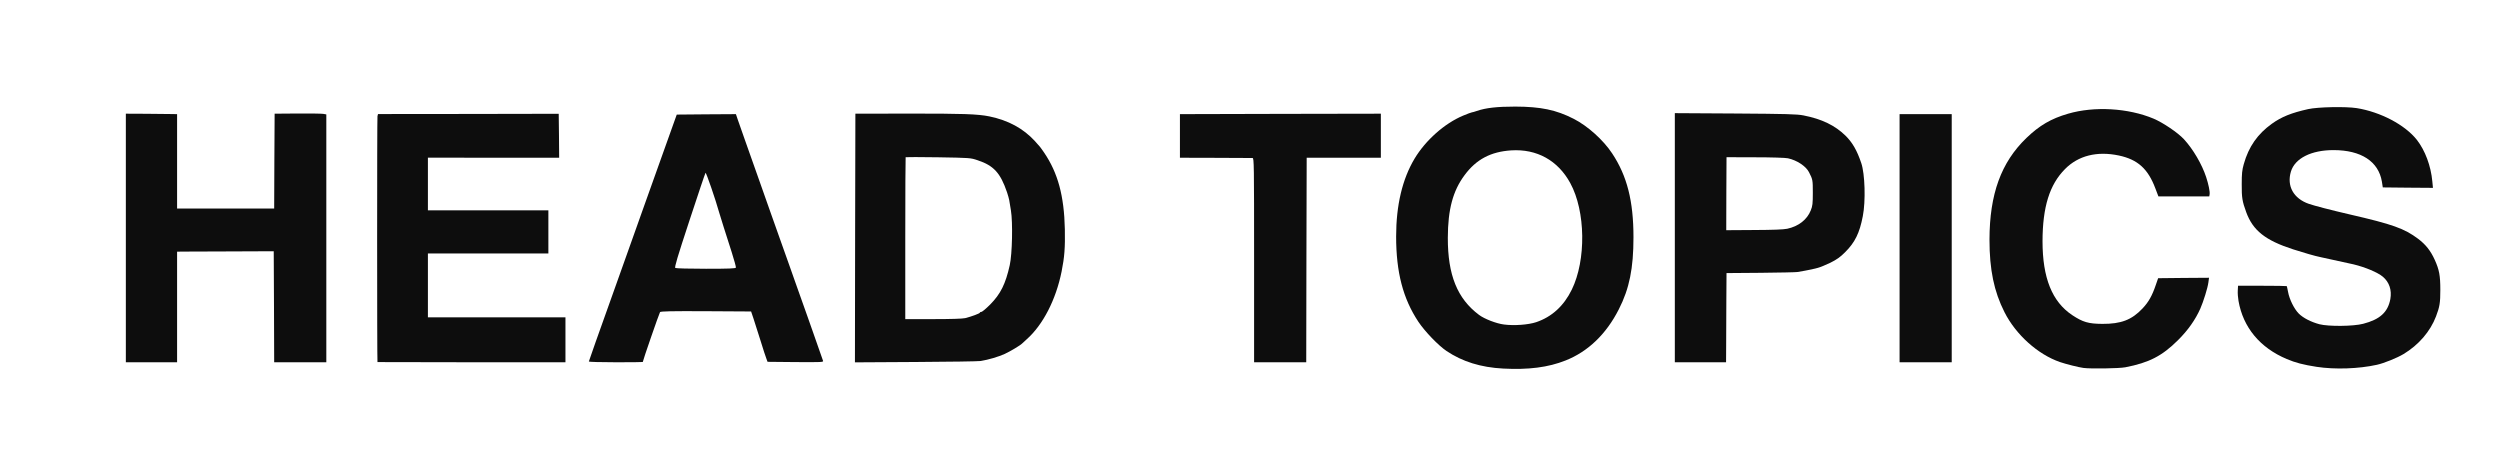 <svg xmlns="http://www.w3.org/2000/svg" fill="none" viewBox="0 0 494 93" height="93" width="494">
<path fill="#0D0D0D" d="M297.016 72.827C292.61 72.596 288.968 71.459 285.842 69.363C284.225 68.279 281.543 65.49 280.264 63.572C277.226 58.989 275.876 53.784 275.876 46.731C275.876 40.567 277.102 35.38 279.518 31.347C281.703 27.706 285.451 24.384 289.093 22.856C289.945 22.501 290.745 22.199 290.851 22.199C290.976 22.199 291.384 22.074 291.793 21.932C293.587 21.311 295.808 21.062 299.414 21.062C304.459 21.079 307.479 21.701 310.96 23.478C313.714 24.881 316.805 27.652 318.564 30.317C321.512 34.758 322.774 39.732 322.774 46.873C322.774 53.02 321.974 57.017 319.878 61.12C317.391 66.023 313.803 69.469 309.362 71.228C305.933 72.596 302.025 73.093 297.016 72.827ZM303.553 63.661C306.644 62.612 309.006 60.463 310.587 57.23C313.447 51.385 313.323 41.739 310.285 36.179C307.852 31.703 303.677 29.393 298.614 29.713C294.564 29.979 291.704 31.489 289.395 34.616C287.085 37.725 286.108 41.384 286.09 46.98C286.073 54.334 287.956 59.006 292.255 62.222C293.321 63.021 295.701 63.945 297.193 64.122C299.183 64.389 302.007 64.176 303.553 63.661Z"></path>
<path fill="#0D0D0D" d="M411.685 72.703C410.797 72.596 408.203 71.939 407.067 71.548C402.679 70.038 398.344 66.148 396.088 61.689C394.01 57.585 393.122 53.286 393.122 47.353C393.139 38.346 395.413 32.093 400.423 27.262C403.016 24.774 405.29 23.442 408.665 22.465C413.853 20.955 420.532 21.346 425.541 23.442C427.424 24.242 430.32 26.196 431.546 27.51C433.358 29.482 435.099 32.449 435.934 34.989C436.395 36.392 436.697 37.849 436.626 38.364L436.555 38.808H431.528H426.501L425.914 37.263C424.44 33.337 422.415 31.525 418.684 30.726C414.368 29.82 410.673 30.743 408.044 33.408C404.988 36.481 403.62 40.904 403.603 47.655C403.603 54.92 405.486 59.61 409.483 62.275C411.579 63.66 412.68 63.98 415.416 63.998C419.129 64.016 421.225 63.216 423.356 60.96C424.564 59.681 425.257 58.456 425.986 56.306L426.447 54.974L431.475 54.92L436.502 54.885L436.378 55.809C436.236 56.91 435.401 59.575 434.779 60.996C433.802 63.181 432.363 65.242 430.356 67.231C427.229 70.34 424.653 71.672 419.946 72.578C418.702 72.809 413.16 72.898 411.685 72.703Z"></path>
<path fill="#0D0D0D" d="M457.782 72.489C455.135 72.081 453.572 71.672 451.867 70.944C446.573 68.723 443.233 64.691 442.327 59.45C442.221 58.846 442.149 57.923 442.185 57.407L442.238 56.466H447.017C449.646 56.466 451.831 56.501 451.867 56.537C451.884 56.572 452.009 57.07 452.115 57.656C452.382 59.148 453.323 61.049 454.247 61.973C455.135 62.843 456.61 63.607 458.315 64.069C460.091 64.531 465.012 64.495 466.966 63.98C470.27 63.127 471.851 61.689 472.331 59.095C472.651 57.319 472.118 55.738 470.839 54.672C469.844 53.837 467.41 52.806 465.065 52.238C464.319 52.06 459.843 51.083 458.493 50.799C457.498 50.604 455.171 49.929 453.128 49.271C447.639 47.495 445.187 45.559 443.855 41.935C443.073 39.785 442.949 39.075 442.967 36.41C442.967 34.296 443.038 33.586 443.375 32.413C444.335 29.002 446.093 26.48 448.918 24.455C450.854 23.069 452.773 22.305 456.094 21.559C458.013 21.133 463.484 21.026 465.687 21.364C470.413 22.128 475.227 24.668 477.572 27.634C479.206 29.731 480.343 32.768 480.627 35.842L480.751 37.121L475.795 37.085L470.839 37.032L470.661 35.877C469.986 31.898 466.558 29.66 461.104 29.66C456.698 29.66 453.483 31.276 452.684 33.905C451.831 36.765 453.199 39.234 456.237 40.283C457.374 40.673 460.518 41.491 464.266 42.361C472.828 44.333 475.085 45.15 477.802 47.175C479.312 48.312 480.289 49.538 481.107 51.35C481.995 53.304 482.208 54.459 482.208 57.283C482.208 59.823 482.084 60.623 481.355 62.523C480.236 65.472 477.927 68.173 474.925 69.967C473.699 70.713 471.016 71.796 469.684 72.081C466.096 72.88 461.388 73.04 457.782 72.489Z"></path>
<path fill="#0D0D0D" d="M24.867 47.015V22.465L28.828 22.483C30.996 22.5 33.27 22.518 33.891 22.536L34.993 22.554V31.88V41.206H44.585H54.178L54.214 31.827L54.267 22.465L58.779 22.429C61.266 22.412 63.558 22.447 63.877 22.5L64.481 22.607V47.086V71.583H59.33H54.178L54.142 60.623L54.089 49.644L45.474 49.68C40.73 49.698 36.431 49.715 35.934 49.715L34.993 49.733V60.658V71.583H29.93H24.867V47.015Z"></path>
<path fill="#0D0D0D" d="M74.589 71.548C74.5 71.352 74.5 23.282 74.589 22.962L74.695 22.536L92.548 22.518L110.401 22.483L110.455 26.835L110.49 31.169H97.522L84.554 31.152V36.357V41.562H96.457H108.359V45.825V50.089H96.457H84.554V56.395V62.701H98.144H111.734V67.142V71.583H93.17C82.956 71.583 74.589 71.566 74.589 71.548Z"></path>
<path fill="#0D0D0D" d="M116.353 71.441C116.353 71.37 118.432 65.473 120.99 58.349C123.53 51.208 125.68 45.186 125.768 44.937C125.839 44.688 126.284 43.463 126.745 42.184C127.936 38.844 129.09 35.646 130.742 30.992C131.542 28.754 132.537 25.947 132.963 24.775L133.727 22.643L139.571 22.59L145.416 22.554L145.789 23.655C146.002 24.277 146.57 25.929 147.086 27.35C147.583 28.772 148.258 30.69 148.595 31.614C148.915 32.538 149.59 34.456 150.105 35.877C150.603 37.298 151.082 38.648 151.171 38.897C151.242 39.146 151.722 40.496 152.237 41.917C152.735 43.338 153.623 45.808 154.191 47.424C154.76 49.041 155.595 51.403 156.056 52.665C156.518 53.944 156.998 55.294 157.122 55.684C157.407 56.519 158.97 60.907 159.521 62.435C159.734 63.021 160.213 64.389 160.586 65.455C161.617 68.421 162.505 70.926 162.629 71.282C162.754 71.566 162.452 71.584 157.211 71.548L151.669 71.495L151.438 70.873C151.296 70.535 150.78 68.937 150.283 67.32C149.786 65.704 149.164 63.749 148.897 62.968L148.418 61.547L139.518 61.493C132.501 61.458 130.565 61.511 130.423 61.671C130.28 61.849 127.012 71.282 127.012 71.53C127.012 71.566 124.614 71.584 121.683 71.584C118.751 71.584 116.353 71.513 116.353 71.441ZM145.416 52.878C145.451 52.753 145.078 51.386 144.581 49.822C144.083 48.259 143.355 45.985 142.964 44.76C142.573 43.534 142.2 42.308 142.112 42.006C141.401 39.448 139.518 33.977 139.411 34.154C139.323 34.279 137.901 38.506 136.232 43.587C133.833 50.888 133.247 52.825 133.443 52.949C133.567 53.038 136.303 53.109 139.5 53.109C144.066 53.109 145.345 53.055 145.416 52.878Z"></path>
<path fill="#0D0D0D" d="M168.97 47.033L169.024 22.465L179.327 22.448C190.252 22.43 193.201 22.536 195.492 22.998C199.258 23.78 202.19 25.379 204.481 27.866C205.529 29.003 205.547 29.038 206.329 30.175C209.047 34.172 210.272 38.72 210.414 45.292C210.486 48.899 210.343 50.817 209.775 53.642C208.656 59.22 206.08 64.211 202.865 67.054C202.421 67.445 202.03 67.818 201.976 67.871C201.692 68.191 199.578 69.47 198.495 69.949C197.287 70.5 195.315 71.086 193.769 71.335C193.343 71.406 187.587 71.495 180.961 71.53L168.935 71.601L168.97 47.033ZM190.732 62.861C191.94 62.559 193.627 61.938 193.627 61.778C193.627 61.689 193.752 61.636 193.911 61.636C194.071 61.636 194.853 60.978 195.652 60.179C197.713 58.1 198.708 56.093 199.525 52.398C200.022 50.195 200.147 43.907 199.756 41.562C199.614 40.727 199.454 39.821 199.418 39.519C199.365 39.235 199.17 38.542 198.992 38.009C197.677 34.154 196.345 32.715 193.183 31.667C191.78 31.188 191.709 31.188 185.402 31.081C181.903 31.028 178.989 31.028 178.954 31.063C178.918 31.099 178.883 38.329 178.883 47.104V63.057H184.39C187.925 63.057 190.199 62.986 190.732 62.861Z"></path>
<path fill="#0D0D0D" d="M247.809 51.421C247.809 32.342 247.792 31.259 247.507 31.223C247.33 31.223 244.026 31.188 240.171 31.188L233.154 31.17V26.853V22.554L253.014 22.501L272.857 22.465V26.817V31.17H265.538H258.201L258.148 51.386L258.113 71.584H252.961H247.809V51.421Z"></path>
<path fill="#0D0D0D" d="M330.946 46.98V22.358L342.901 22.429C353.062 22.5 355.07 22.554 356.349 22.802C359.99 23.513 362.584 24.774 364.662 26.799C366.03 28.149 366.936 29.695 367.789 32.235C368.517 34.349 368.677 39.767 368.091 42.716C367.451 46.056 366.545 47.886 364.609 49.822C363.632 50.799 362.993 51.261 361.678 51.918C360.754 52.362 359.635 52.824 359.191 52.931C358.747 53.037 358.232 53.162 358.036 53.215C357.841 53.268 357.237 53.392 356.704 53.481C356.171 53.57 355.496 53.694 355.194 53.748C354.91 53.801 351.623 53.872 347.911 53.908L341.16 53.961L341.125 59.521C341.107 62.594 341.089 66.556 341.089 68.35L341.071 71.583H336.009H330.946V46.98ZM353.151 45.203C355.389 44.724 357.077 43.409 357.805 41.579C358.161 40.709 358.214 40.247 358.214 38.08C358.214 35.575 358.196 35.451 357.45 34.012C356.846 32.839 355.087 31.667 353.293 31.276C352.849 31.169 349.936 31.081 346.827 31.081L341.16 31.063L341.125 38.275L341.107 45.487L346.543 45.452C350.344 45.434 352.352 45.363 353.151 45.203Z"></path>
<path fill="#0D0D0D" d="M375.356 47.069V22.554H380.508H385.66V47.069V71.584H380.508H375.356V47.069Z"></path>
</svg>
